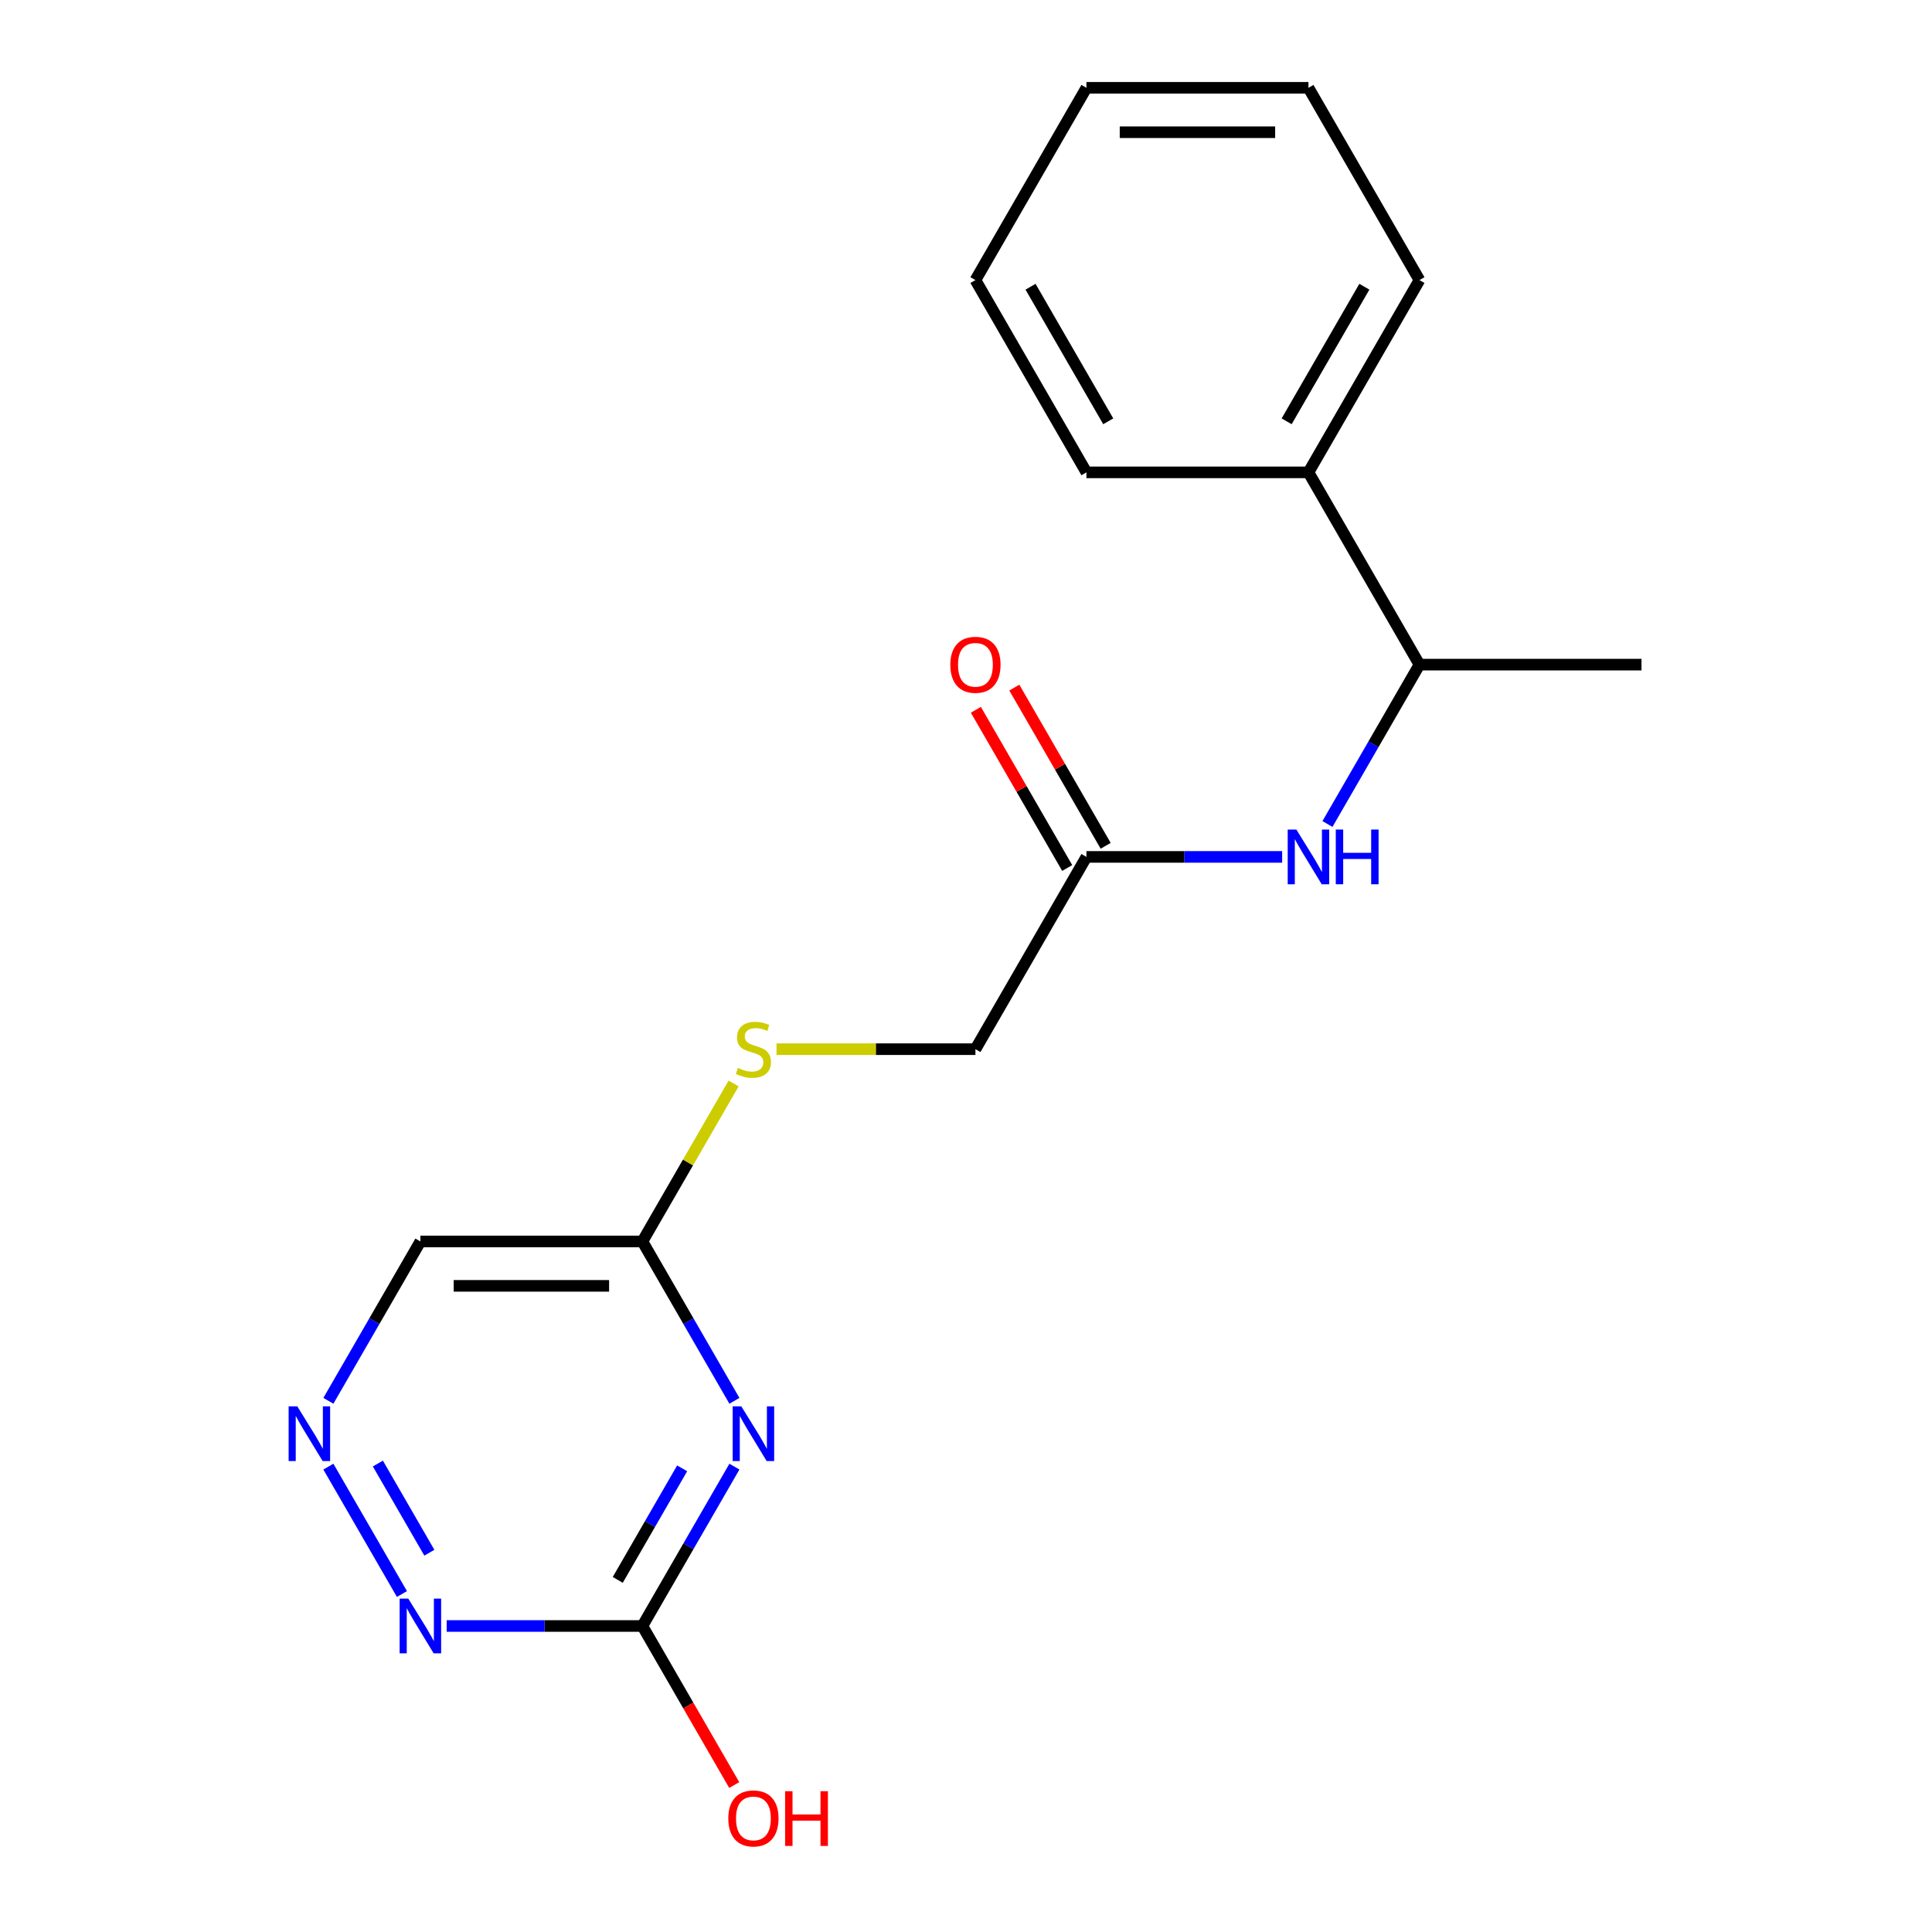 <?xml version='1.0' encoding='iso-8859-1'?>
<svg version='1.1' baseProfile='full'
              xmlns='http://www.w3.org/2000/svg'
                      xmlns:rdkit='http://www.rdkit.org/xml'
                      xmlns:xlink='http://www.w3.org/1999/xlink'
                  xml:space='preserve'
width='1000px' height='1000px' viewBox='0 0 1000 1000'>
<!-- END OF HEADER -->
<rect style='opacity:1.0;fill:#FFFFFF;stroke:none' width='1000' height='1000' x='0' y='0'> </rect>
<path class='bond-0' d='M 380.132,759.124 L 356.32,800.367' style='fill:none;fill-rule:evenodd;stroke:#0000FF;stroke-width:6px;stroke-linecap:butt;stroke-linejoin:miter;stroke-opacity:1' />
<path class='bond-0' d='M 356.32,800.367 L 332.508,841.611' style='fill:none;fill-rule:evenodd;stroke:#000000;stroke-width:6px;stroke-linecap:butt;stroke-linejoin:miter;stroke-opacity:1' />
<path class='bond-0' d='M 353.084,760.005 L 336.416,788.876' style='fill:none;fill-rule:evenodd;stroke:#0000FF;stroke-width:6px;stroke-linecap:butt;stroke-linejoin:miter;stroke-opacity:1' />
<path class='bond-0' d='M 336.416,788.876 L 319.748,817.746' style='fill:none;fill-rule:evenodd;stroke:#000000;stroke-width:6px;stroke-linecap:butt;stroke-linejoin:miter;stroke-opacity:1' />
<path class='bond-1' d='M 380.132,725.058 L 356.32,683.815' style='fill:none;fill-rule:evenodd;stroke:#0000FF;stroke-width:6px;stroke-linecap:butt;stroke-linejoin:miter;stroke-opacity:1' />
<path class='bond-1' d='M 356.32,683.815 L 332.508,642.572' style='fill:none;fill-rule:evenodd;stroke:#000000;stroke-width:6px;stroke-linecap:butt;stroke-linejoin:miter;stroke-opacity:1' />
<path class='bond-3' d='M 332.508,841.611 L 281.857,841.611' style='fill:none;fill-rule:evenodd;stroke:#000000;stroke-width:6px;stroke-linecap:butt;stroke-linejoin:miter;stroke-opacity:1' />
<path class='bond-3' d='M 281.857,841.611 L 231.206,841.611' style='fill:none;fill-rule:evenodd;stroke:#0000FF;stroke-width:6px;stroke-linecap:butt;stroke-linejoin:miter;stroke-opacity:1' />
<path class='bond-12' d='M 332.508,841.611 L 356.274,882.774' style='fill:none;fill-rule:evenodd;stroke:#000000;stroke-width:6px;stroke-linecap:butt;stroke-linejoin:miter;stroke-opacity:1' />
<path class='bond-12' d='M 356.274,882.774 L 380.039,923.937' style='fill:none;fill-rule:evenodd;stroke:#FF0000;stroke-width:6px;stroke-linecap:butt;stroke-linejoin:miter;stroke-opacity:1' />
<path class='bond-6' d='M 332.508,642.572 L 217.593,642.572' style='fill:none;fill-rule:evenodd;stroke:#000000;stroke-width:6px;stroke-linecap:butt;stroke-linejoin:miter;stroke-opacity:1' />
<path class='bond-6' d='M 315.271,665.555 L 234.83,665.555' style='fill:none;fill-rule:evenodd;stroke:#000000;stroke-width:6px;stroke-linecap:butt;stroke-linejoin:miter;stroke-opacity:1' />
<path class='bond-8' d='M 332.508,642.572 L 356.112,601.688' style='fill:none;fill-rule:evenodd;stroke:#000000;stroke-width:6px;stroke-linecap:butt;stroke-linejoin:miter;stroke-opacity:1' />
<path class='bond-8' d='M 356.112,601.688 L 379.716,560.805' style='fill:none;fill-rule:evenodd;stroke:#CCCC00;stroke-width:6px;stroke-linecap:butt;stroke-linejoin:miter;stroke-opacity:1' />
<path class='bond-2' d='M 169.969,725.058 L 193.781,683.815' style='fill:none;fill-rule:evenodd;stroke:#0000FF;stroke-width:6px;stroke-linecap:butt;stroke-linejoin:miter;stroke-opacity:1' />
<path class='bond-2' d='M 193.781,683.815 L 217.593,642.572' style='fill:none;fill-rule:evenodd;stroke:#000000;stroke-width:6px;stroke-linecap:butt;stroke-linejoin:miter;stroke-opacity:1' />
<path class='bond-19' d='M 169.969,759.124 L 208.043,825.069' style='fill:none;fill-rule:evenodd;stroke:#0000FF;stroke-width:6px;stroke-linecap:butt;stroke-linejoin:miter;stroke-opacity:1' />
<path class='bond-19' d='M 195.584,757.524 L 222.235,803.686' style='fill:none;fill-rule:evenodd;stroke:#0000FF;stroke-width:6px;stroke-linecap:butt;stroke-linejoin:miter;stroke-opacity:1' />
<path class='bond-4' d='M 663.641,443.533 L 612.99,443.533' style='fill:none;fill-rule:evenodd;stroke:#0000FF;stroke-width:6px;stroke-linecap:butt;stroke-linejoin:miter;stroke-opacity:1' />
<path class='bond-4' d='M 612.99,443.533 L 562.338,443.533' style='fill:none;fill-rule:evenodd;stroke:#000000;stroke-width:6px;stroke-linecap:butt;stroke-linejoin:miter;stroke-opacity:1' />
<path class='bond-7' d='M 687.088,426.5 L 710.899,385.256' style='fill:none;fill-rule:evenodd;stroke:#0000FF;stroke-width:6px;stroke-linecap:butt;stroke-linejoin:miter;stroke-opacity:1' />
<path class='bond-7' d='M 710.899,385.256 L 734.711,344.013' style='fill:none;fill-rule:evenodd;stroke:#000000;stroke-width:6px;stroke-linecap:butt;stroke-linejoin:miter;stroke-opacity:1' />
<path class='bond-5' d='M 562.338,443.533 L 504.881,543.052' style='fill:none;fill-rule:evenodd;stroke:#000000;stroke-width:6px;stroke-linecap:butt;stroke-linejoin:miter;stroke-opacity:1' />
<path class='bond-9' d='M 572.29,437.787 L 548.652,396.844' style='fill:none;fill-rule:evenodd;stroke:#000000;stroke-width:6px;stroke-linecap:butt;stroke-linejoin:miter;stroke-opacity:1' />
<path class='bond-9' d='M 548.652,396.844 L 525.013,355.9' style='fill:none;fill-rule:evenodd;stroke:#FF0000;stroke-width:6px;stroke-linecap:butt;stroke-linejoin:miter;stroke-opacity:1' />
<path class='bond-9' d='M 552.386,449.278 L 528.748,408.335' style='fill:none;fill-rule:evenodd;stroke:#000000;stroke-width:6px;stroke-linecap:butt;stroke-linejoin:miter;stroke-opacity:1' />
<path class='bond-9' d='M 528.748,408.335 L 505.109,367.392' style='fill:none;fill-rule:evenodd;stroke:#FF0000;stroke-width:6px;stroke-linecap:butt;stroke-linejoin:miter;stroke-opacity:1' />
<path class='bond-10' d='M 734.711,344.013 L 677.254,244.494' style='fill:none;fill-rule:evenodd;stroke:#000000;stroke-width:6px;stroke-linecap:butt;stroke-linejoin:miter;stroke-opacity:1' />
<path class='bond-13' d='M 734.711,344.013 L 849.626,344.013' style='fill:none;fill-rule:evenodd;stroke:#000000;stroke-width:6px;stroke-linecap:butt;stroke-linejoin:miter;stroke-opacity:1' />
<path class='bond-11' d='M 401.918,543.052 L 453.4,543.052' style='fill:none;fill-rule:evenodd;stroke:#CCCC00;stroke-width:6px;stroke-linecap:butt;stroke-linejoin:miter;stroke-opacity:1' />
<path class='bond-11' d='M 453.4,543.052 L 504.881,543.052' style='fill:none;fill-rule:evenodd;stroke:#000000;stroke-width:6px;stroke-linecap:butt;stroke-linejoin:miter;stroke-opacity:1' />
<path class='bond-14' d='M 677.254,244.494 L 734.711,144.974' style='fill:none;fill-rule:evenodd;stroke:#000000;stroke-width:6px;stroke-linecap:butt;stroke-linejoin:miter;stroke-opacity:1' />
<path class='bond-14' d='M 665.968,218.074 L 706.189,148.41' style='fill:none;fill-rule:evenodd;stroke:#000000;stroke-width:6px;stroke-linecap:butt;stroke-linejoin:miter;stroke-opacity:1' />
<path class='bond-15' d='M 677.254,244.494 L 562.338,244.494' style='fill:none;fill-rule:evenodd;stroke:#000000;stroke-width:6px;stroke-linecap:butt;stroke-linejoin:miter;stroke-opacity:1' />
<path class='bond-17' d='M 734.711,144.974 L 677.254,45.455' style='fill:none;fill-rule:evenodd;stroke:#000000;stroke-width:6px;stroke-linecap:butt;stroke-linejoin:miter;stroke-opacity:1' />
<path class='bond-16' d='M 562.338,244.494 L 504.881,144.974' style='fill:none;fill-rule:evenodd;stroke:#000000;stroke-width:6px;stroke-linecap:butt;stroke-linejoin:miter;stroke-opacity:1' />
<path class='bond-16' d='M 573.624,218.074 L 533.403,148.41' style='fill:none;fill-rule:evenodd;stroke:#000000;stroke-width:6px;stroke-linecap:butt;stroke-linejoin:miter;stroke-opacity:1' />
<path class='bond-18' d='M 504.881,144.974 L 562.338,45.455' style='fill:none;fill-rule:evenodd;stroke:#000000;stroke-width:6px;stroke-linecap:butt;stroke-linejoin:miter;stroke-opacity:1' />
<path class='bond-20' d='M 677.254,45.455 L 562.338,45.455' style='fill:none;fill-rule:evenodd;stroke:#000000;stroke-width:6px;stroke-linecap:butt;stroke-linejoin:miter;stroke-opacity:1' />
<path class='bond-20' d='M 660.016,68.438 L 579.576,68.438' style='fill:none;fill-rule:evenodd;stroke:#000000;stroke-width:6px;stroke-linecap:butt;stroke-linejoin:miter;stroke-opacity:1' />
<path  class='atom-0' d='M 383.706 727.931
L 392.986 742.931
Q 393.906 744.411, 395.386 747.091
Q 396.866 749.771, 396.946 749.931
L 396.946 727.931
L 400.706 727.931
L 400.706 756.251
L 396.826 756.251
L 386.866 739.851
Q 385.706 737.931, 384.466 735.731
Q 383.266 733.531, 382.906 732.851
L 382.906 756.251
L 379.226 756.251
L 379.226 727.931
L 383.706 727.931
' fill='#0000FF'/>
<path  class='atom-3' d='M 153.875 727.931
L 163.155 742.931
Q 164.075 744.411, 165.555 747.091
Q 167.035 749.771, 167.115 749.931
L 167.115 727.931
L 170.875 727.931
L 170.875 756.251
L 166.995 756.251
L 157.035 739.851
Q 155.875 737.931, 154.635 735.731
Q 153.435 733.531, 153.075 732.851
L 153.075 756.251
L 149.395 756.251
L 149.395 727.931
L 153.875 727.931
' fill='#0000FF'/>
<path  class='atom-4' d='M 211.333 827.451
L 220.613 842.451
Q 221.533 843.931, 223.013 846.611
Q 224.493 849.291, 224.573 849.451
L 224.573 827.451
L 228.333 827.451
L 228.333 855.771
L 224.453 855.771
L 214.493 839.371
Q 213.333 837.451, 212.093 835.251
Q 210.893 833.051, 210.533 832.371
L 210.533 855.771
L 206.853 855.771
L 206.853 827.451
L 211.333 827.451
' fill='#0000FF'/>
<path  class='atom-5' d='M 670.994 429.373
L 680.274 444.373
Q 681.194 445.853, 682.674 448.533
Q 684.154 451.213, 684.234 451.373
L 684.234 429.373
L 687.994 429.373
L 687.994 457.693
L 684.114 457.693
L 674.154 441.293
Q 672.994 439.373, 671.754 437.173
Q 670.554 434.973, 670.194 434.293
L 670.194 457.693
L 666.514 457.693
L 666.514 429.373
L 670.994 429.373
' fill='#0000FF'/>
<path  class='atom-5' d='M 691.394 429.373
L 695.234 429.373
L 695.234 441.413
L 709.714 441.413
L 709.714 429.373
L 713.554 429.373
L 713.554 457.693
L 709.714 457.693
L 709.714 444.613
L 695.234 444.613
L 695.234 457.693
L 691.394 457.693
L 691.394 429.373
' fill='#0000FF'/>
<path  class='atom-9' d='M 381.966 552.772
Q 382.286 552.892, 383.606 553.452
Q 384.926 554.012, 386.366 554.372
Q 387.846 554.692, 389.286 554.692
Q 391.966 554.692, 393.526 553.412
Q 395.086 552.092, 395.086 549.812
Q 395.086 548.252, 394.286 547.292
Q 393.526 546.332, 392.326 545.812
Q 391.126 545.292, 389.126 544.692
Q 386.606 543.932, 385.086 543.212
Q 383.606 542.492, 382.526 540.972
Q 381.486 539.452, 381.486 536.892
Q 381.486 533.332, 383.886 531.132
Q 386.326 528.932, 391.126 528.932
Q 394.406 528.932, 398.126 530.492
L 397.206 533.572
Q 393.806 532.172, 391.246 532.172
Q 388.486 532.172, 386.966 533.332
Q 385.446 534.452, 385.486 536.412
Q 385.486 537.932, 386.246 538.852
Q 387.046 539.772, 388.166 540.292
Q 389.326 540.812, 391.246 541.412
Q 393.806 542.212, 395.326 543.012
Q 396.846 543.812, 397.926 545.452
Q 399.046 547.052, 399.046 549.812
Q 399.046 553.732, 396.406 555.852
Q 393.806 557.932, 389.446 557.932
Q 386.926 557.932, 385.006 557.372
Q 383.126 556.852, 380.886 555.932
L 381.966 552.772
' fill='#CCCC00'/>
<path  class='atom-10' d='M 491.881 344.093
Q 491.881 337.293, 495.241 333.493
Q 498.601 329.693, 504.881 329.693
Q 511.161 329.693, 514.521 333.493
Q 517.881 337.293, 517.881 344.093
Q 517.881 350.973, 514.481 354.893
Q 511.081 358.773, 504.881 358.773
Q 498.641 358.773, 495.241 354.893
Q 491.881 351.013, 491.881 344.093
M 504.881 355.573
Q 509.201 355.573, 511.521 352.693
Q 513.881 349.773, 513.881 344.093
Q 513.881 338.533, 511.521 335.733
Q 509.201 332.893, 504.881 332.893
Q 500.561 332.893, 498.201 335.693
Q 495.881 338.493, 495.881 344.093
Q 495.881 349.813, 498.201 352.693
Q 500.561 355.573, 504.881 355.573
' fill='#FF0000'/>
<path  class='atom-13' d='M 376.966 941.21
Q 376.966 934.41, 380.326 930.61
Q 383.686 926.81, 389.966 926.81
Q 396.246 926.81, 399.606 930.61
Q 402.966 934.41, 402.966 941.21
Q 402.966 948.09, 399.566 952.01
Q 396.166 955.89, 389.966 955.89
Q 383.726 955.89, 380.326 952.01
Q 376.966 948.13, 376.966 941.21
M 389.966 952.69
Q 394.286 952.69, 396.606 949.81
Q 398.966 946.89, 398.966 941.21
Q 398.966 935.65, 396.606 932.85
Q 394.286 930.01, 389.966 930.01
Q 385.646 930.01, 383.286 932.81
Q 380.966 935.61, 380.966 941.21
Q 380.966 946.93, 383.286 949.81
Q 385.646 952.69, 389.966 952.69
' fill='#FF0000'/>
<path  class='atom-13' d='M 406.366 927.13
L 410.206 927.13
L 410.206 939.17
L 424.686 939.17
L 424.686 927.13
L 428.526 927.13
L 428.526 955.45
L 424.686 955.45
L 424.686 942.37
L 410.206 942.37
L 410.206 955.45
L 406.366 955.45
L 406.366 927.13
' fill='#FF0000'/>
</svg>
